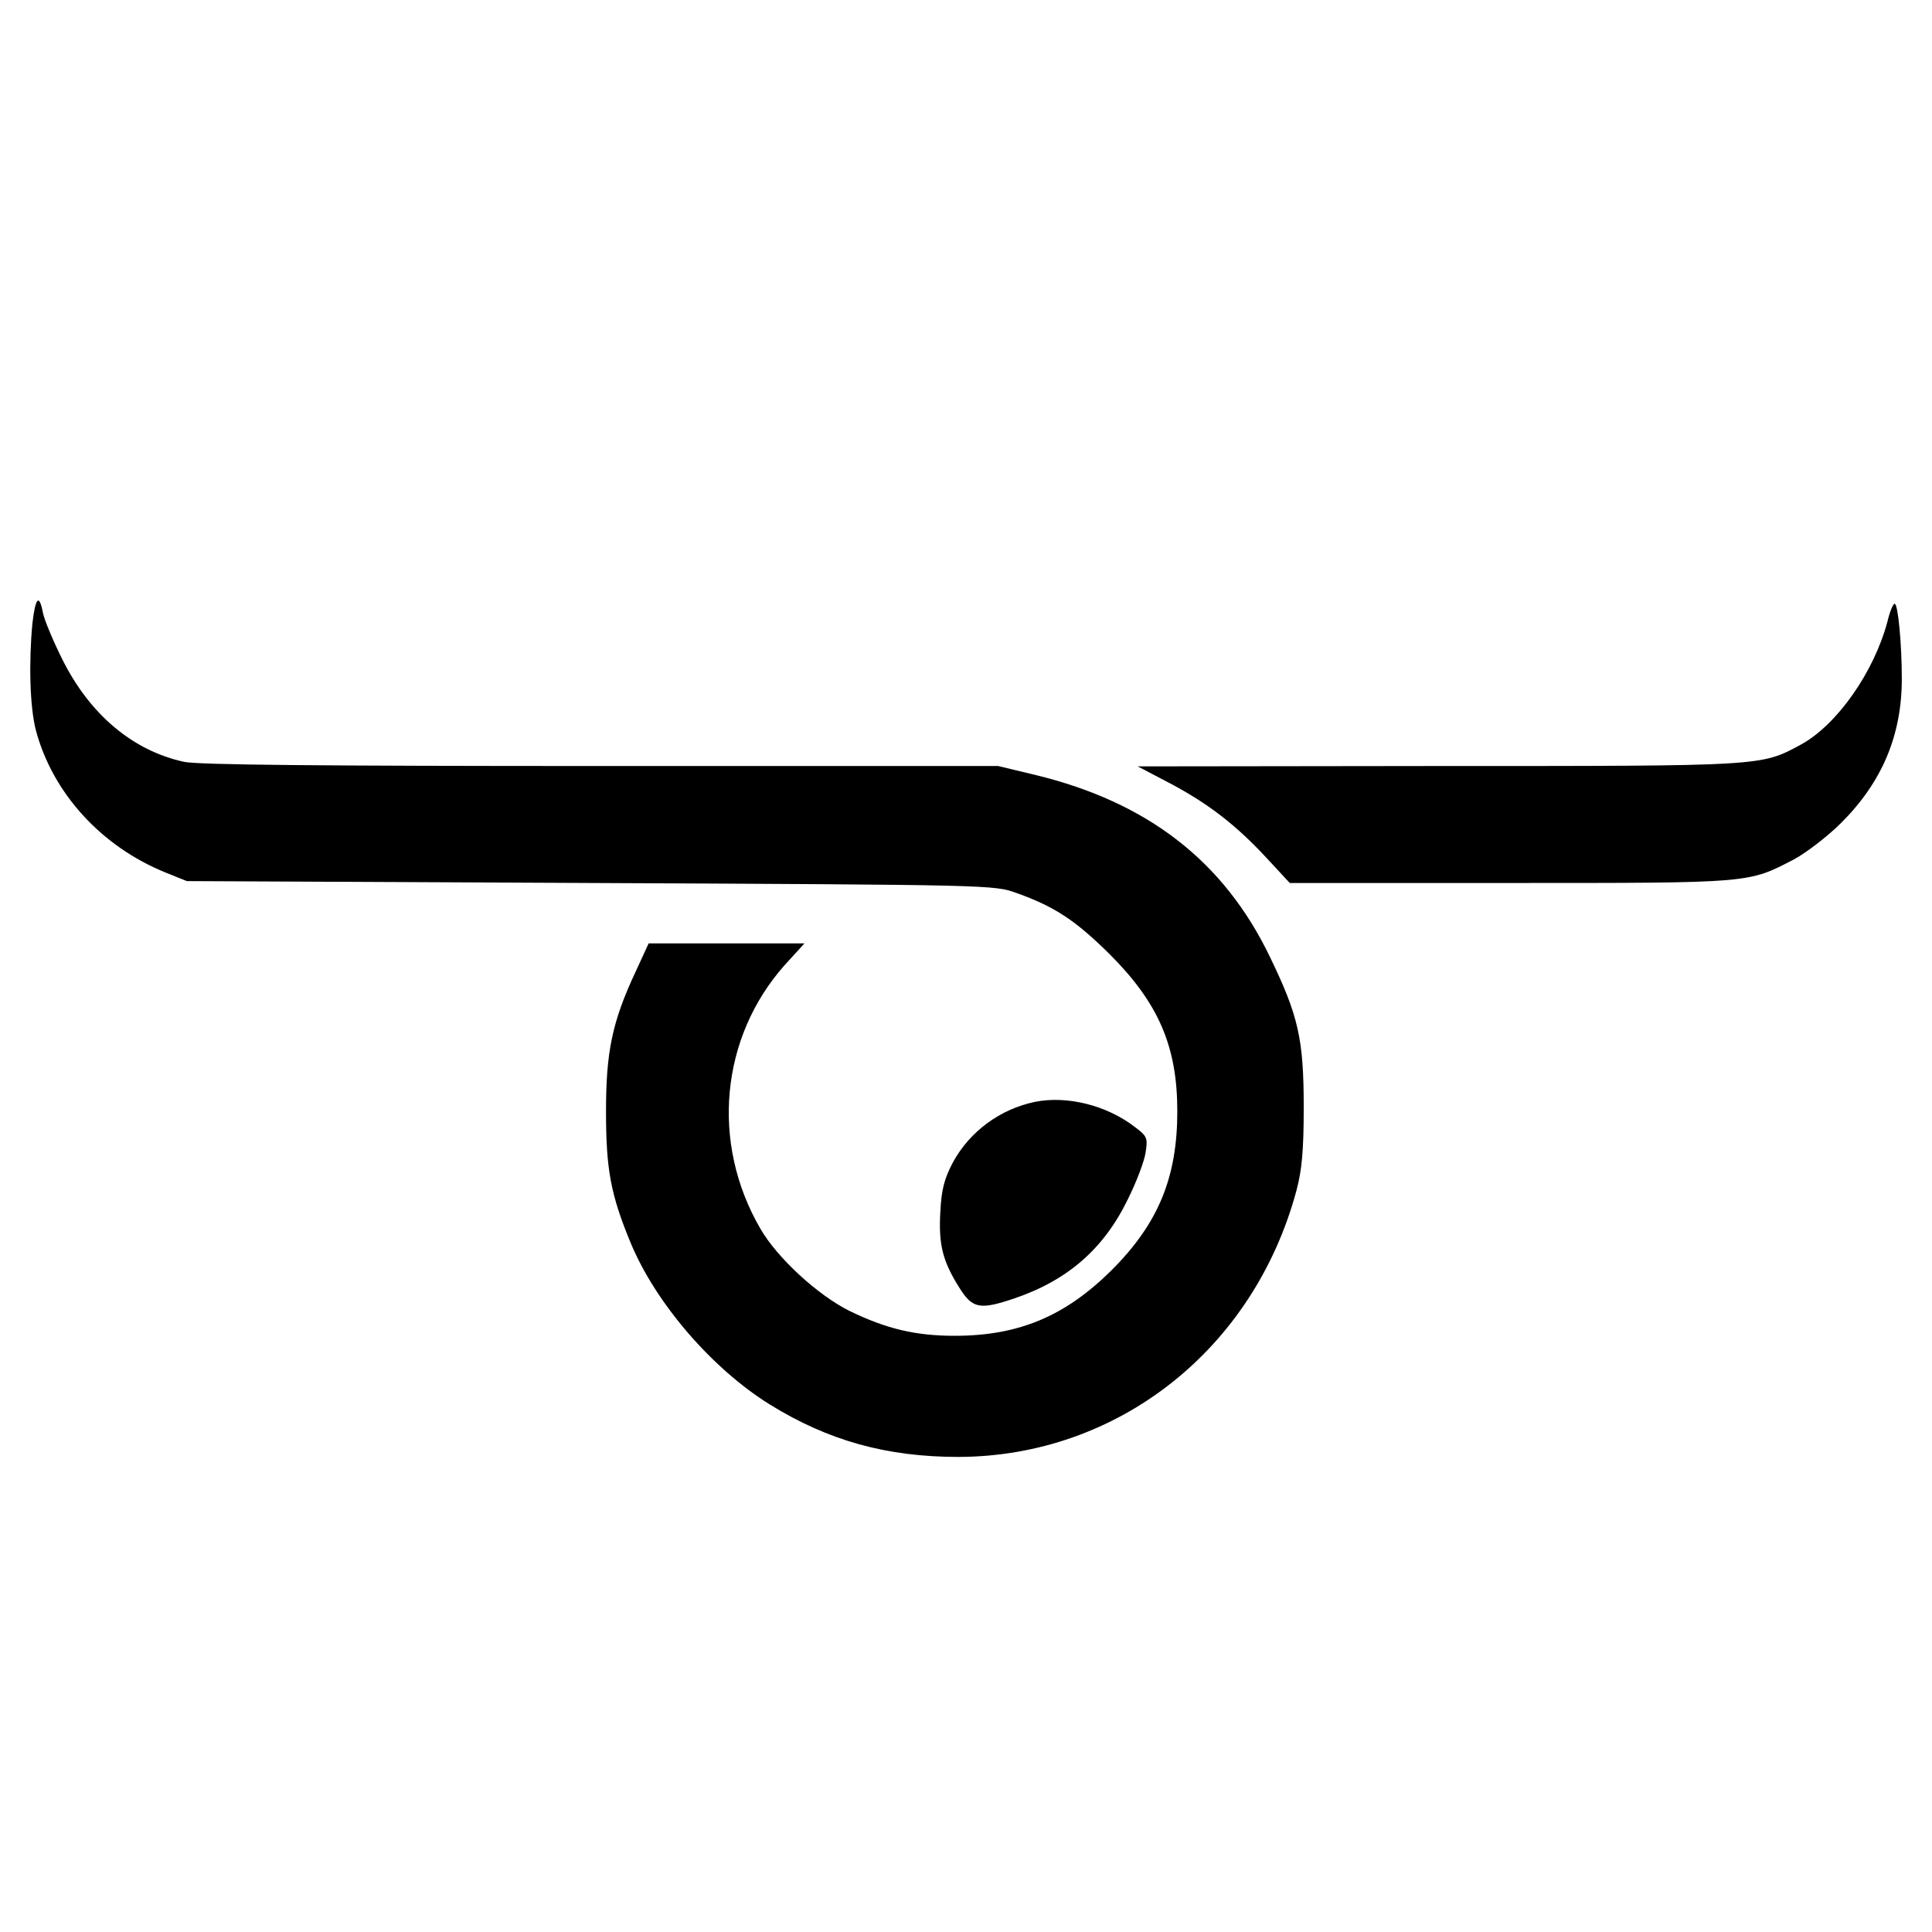<?xml version="1.0" standalone="no"?>
<!DOCTYPE svg PUBLIC "-//W3C//DTD SVG 20010904//EN"
 "http://www.w3.org/TR/2001/REC-SVG-20010904/DTD/svg10.dtd">
<svg version="1.0" xmlns="http://www.w3.org/2000/svg"
 width="512pt" height="512pt" viewBox="0 0 512 512"
 preserveAspectRatio="xMidYMid meet">
<g transform="translate(0,512) scale(0.1,-0.1)"
fill="#000000" stroke="none">
<path d="M86 3469 c-10 -104 -7 -222 9 -284 44 -166 173 -308 343 -377 l57
-23 1070 -5 c1068 -5 1070 -5 1130 -27 101 -36 156 -73 246 -162 129 -129 179
-244 179 -416 0 -175 -50 -297 -174 -421 -123 -122 -246 -174 -416 -174 -103
0 -180 18 -279 66 -84 42 -191 140 -236 218 -132 227 -106 507 65 699 l52 57
-207 0 -206 0 -34 -74 c-63 -134 -79 -214 -79 -371 0 -153 12 -220 65 -348 66
-160 216 -334 369 -429 155 -96 310 -139 500 -139 422 1 783 285 896 707 14
53 19 104 19 219 0 182 -14 243 -90 400 -122 253 -324 409 -620 481 l-100 24
-1052 0 c-741 0 -1068 3 -1105 11 -135 29 -250 125 -323 272 -24 48 -47 103
-51 122 -10 53 -20 42 -28 -26z"/>
<path d="M5002 3473 c-36 -135 -134 -274 -229 -326 -107 -58 -96 -57 -963 -57
l-795 -1 82 -43 c103 -54 177 -111 258 -198 l63 -68 584 0 c643 0 630 -1 753
63 33 18 89 61 125 97 108 108 160 232 160 381 0 92 -10 199 -19 199 -4 0 -13
-21 -19 -47z"/>
<path d="M2743 2200 c-92 -19 -173 -78 -218 -161 -22 -42 -30 -70 -33 -130 -5
-87 6 -131 50 -201 35 -56 54 -60 146 -29 141 48 237 131 301 263 23 46 44
102 47 124 6 38 4 43 -28 67 -75 58 -180 84 -265 67z"/>
</g>
</svg>
